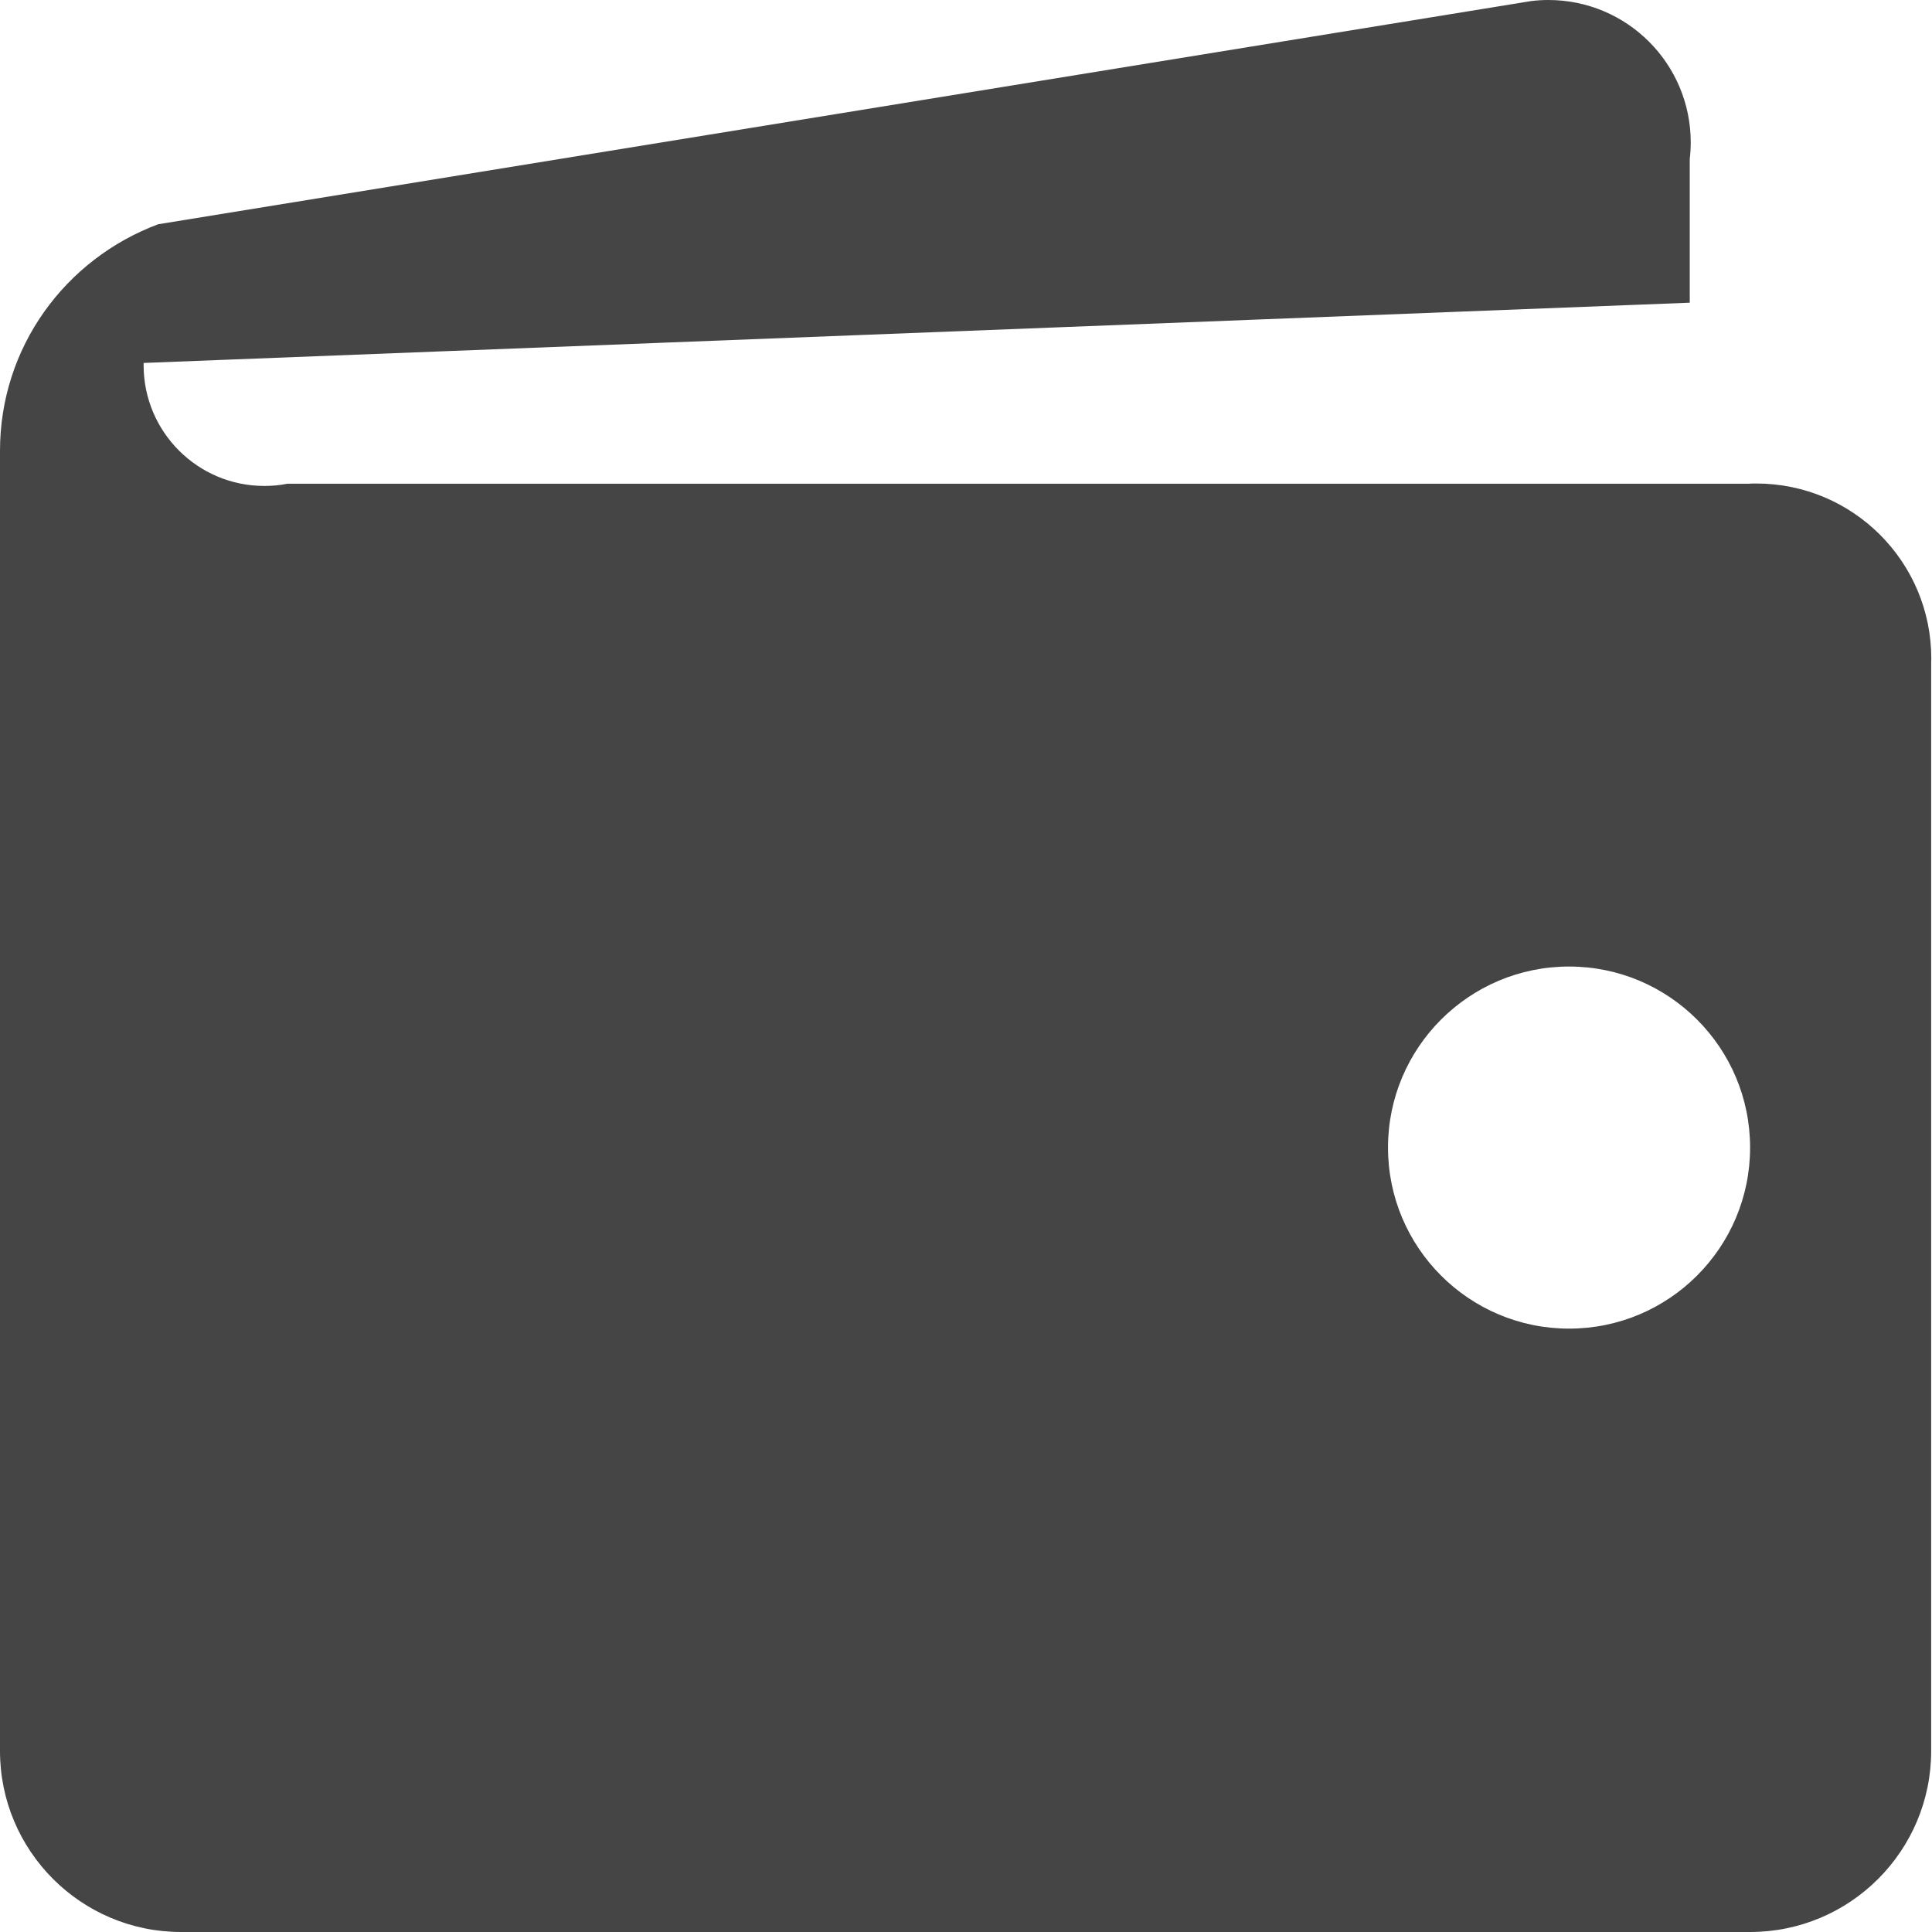 <?xml version="1.0" encoding="UTF-8"?> <svg xmlns="http://www.w3.org/2000/svg" width="65" height="65" viewBox="0 0 65 65" fill="none"> <path d="M58.88 16.275H9.665C9.433 16.324 9.165 16.349 8.893 16.349C6.651 16.349 4.832 14.529 4.832 12.288C4.832 12.263 4.832 12.235 4.832 12.211L56.85 10.184V5.352C56.87 5.186 56.883 4.991 56.883 4.792C56.883 2.144 54.739 0 52.091 0C51.892 0 51.697 0.012 51.506 0.037L5.32 7.545C2.189 8.718 0 11.687 0 15.167C0 15.211 0 15.26 0 15.305V58.868C0 58.88 0 58.893 0 58.909C0 62.271 2.729 65 6.091 65H58.88C62.243 65 64.972 62.271 64.972 58.909C64.972 58.893 64.972 58.88 64.972 58.864V22.322C64.972 22.273 64.976 22.212 64.976 22.155C64.976 18.903 62.34 16.267 59.087 16.267C59.014 16.267 58.941 16.267 58.872 16.271L58.88 16.275ZM52.789 44.7C49.427 44.7 46.698 41.972 46.698 38.609C46.698 35.247 49.427 32.518 52.789 32.518C56.152 32.518 58.88 35.247 58.88 38.609C58.88 41.972 56.152 44.7 52.789 44.7Z" fill="#454545"></path> </svg> 